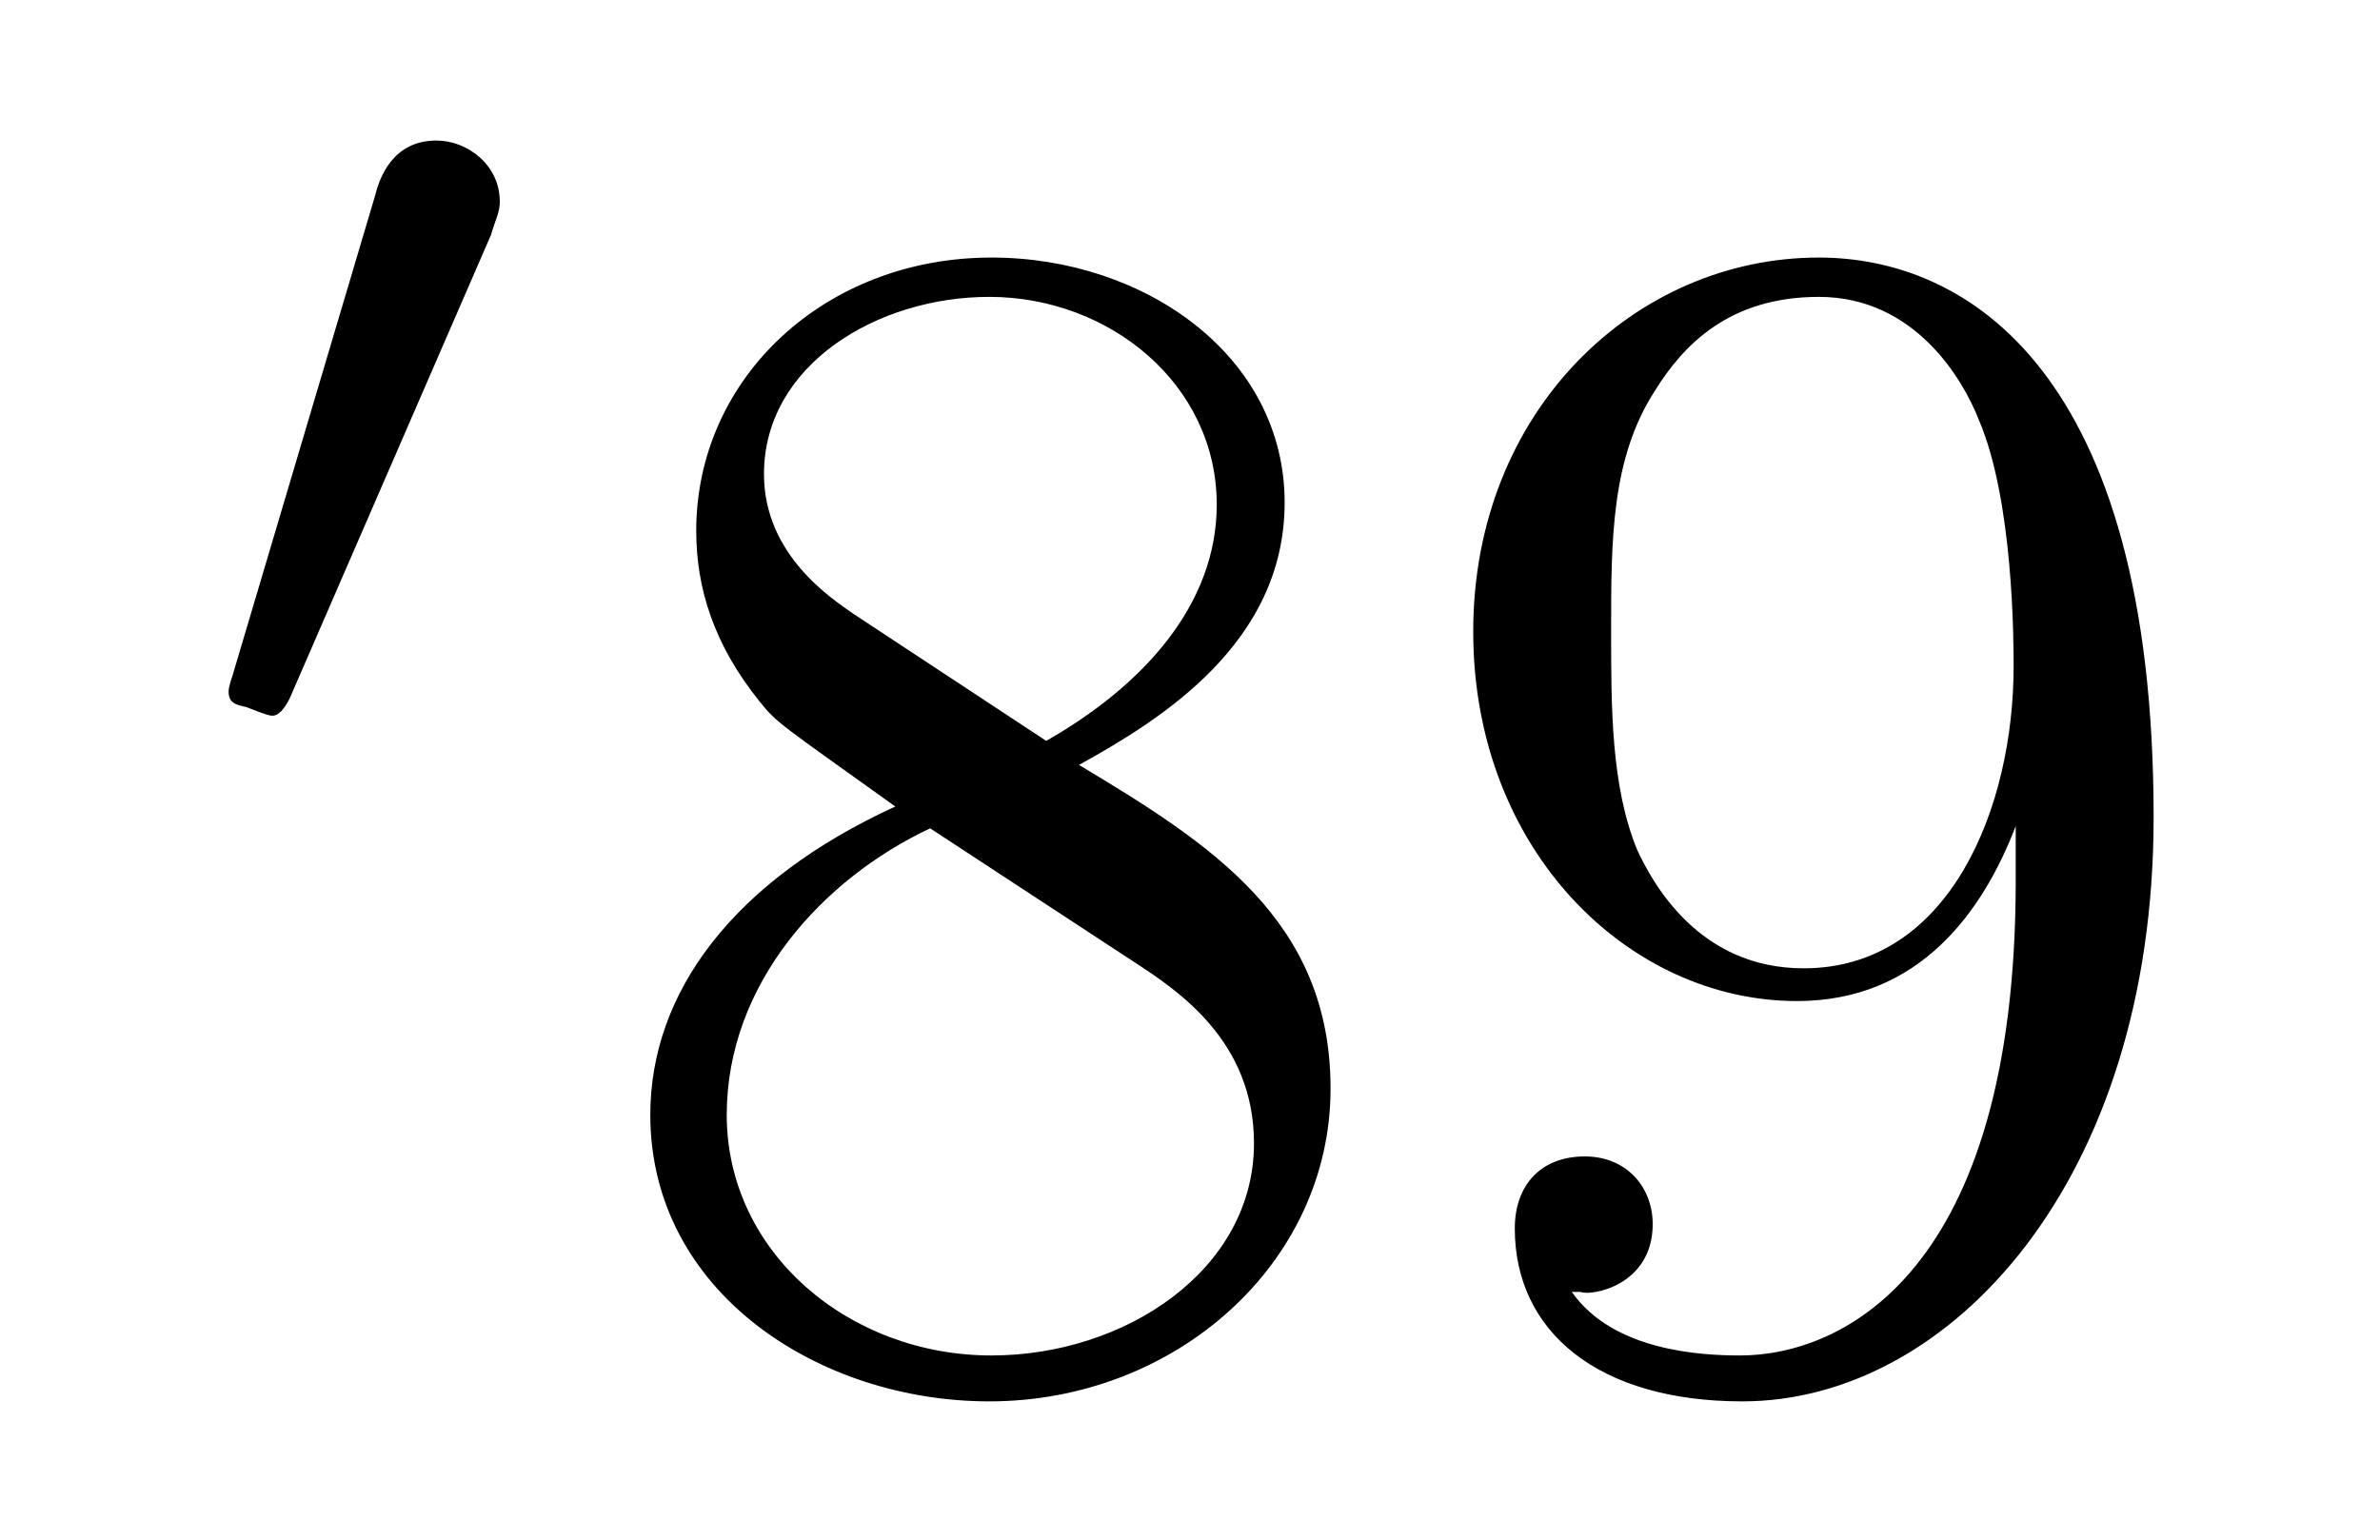 <?xml version='1.0'?>
<!-- This file was generated by dvisvgm 1.9.2 -->
<svg height='11pt' version='1.1' viewBox='0 -11 17 11' width='17pt' xmlns='http://www.w3.org/2000/svg' xmlns:xlink='http://www.w3.org/1999/xlink'>
<g id='page1'>
<g transform='matrix(1 0 0 1 -127 653)'>
<path d='M130.508 -662.324C130.539 -662.434 130.57 -662.481 130.57 -662.559C130.57 -662.824 130.336 -662.996 130.117 -662.996C129.805 -662.996 129.711 -662.73 129.68 -662.605L128.664 -659.184C128.633 -659.09 128.633 -659.074 128.633 -659.059C128.633 -658.98 128.68 -658.965 128.758 -658.949C128.914 -658.887 128.93 -658.887 128.945 -658.887S129.008 -658.887 129.07 -659.012L130.508 -662.324ZM130.676 -658.559' fill-rule='evenodd'/>
<path d='M134.707 -658.535C135.301 -658.863 136.176 -659.41 136.176 -660.41C136.176 -661.457 135.176 -662.16 134.082 -662.16C132.894 -662.16 131.973 -661.301 131.973 -660.207C131.973 -659.801 132.098 -659.394 132.426 -658.988C132.551 -658.832 132.566 -658.832 133.395 -658.238C132.238 -657.707 131.645 -656.91 131.645 -656.035C131.645 -654.77 132.848 -653.988 134.066 -653.988C135.395 -653.988 136.504 -654.973 136.504 -656.223C136.504 -657.426 135.645 -657.973 134.707 -658.535ZM133.098 -659.613C132.941 -659.723 132.457 -660.035 132.457 -660.613C132.457 -661.395 133.269 -661.879 134.066 -661.879C134.926 -661.879 135.691 -661.254 135.691 -660.395C135.691 -659.676 135.16 -659.098 134.473 -658.707L133.098 -659.613ZM133.644 -658.082L135.098 -657.129C135.41 -656.926 135.957 -656.566 135.957 -655.832C135.957 -654.926 135.035 -654.316 134.082 -654.316C133.066 -654.316 132.191 -655.051 132.191 -656.035C132.191 -656.973 132.879 -657.723 133.644 -658.082ZM141.398 -657.707C141.398 -654.894 140.148 -654.316 139.43 -654.316C139.148 -654.316 138.523 -654.348 138.227 -654.77H138.289C138.367 -654.738 138.805 -654.816 138.805 -655.254C138.805 -655.52 138.617 -655.738 138.32 -655.738C138.008 -655.738 137.82 -655.535 137.82 -655.223C137.82 -654.488 138.414 -653.988 139.445 -653.988C140.93 -653.988 142.383 -655.566 142.383 -658.16C142.383 -661.363 141.039 -662.16 139.992 -662.16C138.68 -662.16 137.523 -661.066 137.523 -659.488C137.523 -657.926 138.633 -656.848 139.836 -656.848C140.711 -656.848 141.164 -657.488 141.398 -658.098V-657.707ZM139.883 -657.082C139.133 -657.082 138.805 -657.691 138.695 -657.926C138.508 -658.379 138.508 -658.941 138.508 -659.488C138.508 -660.144 138.508 -660.723 138.82 -661.207C139.023 -661.535 139.352 -661.879 139.992 -661.879C140.68 -661.879 141.023 -661.285 141.133 -661.004C141.383 -660.426 141.383 -659.41 141.383 -659.238C141.383 -658.238 140.93 -657.082 139.883 -657.082ZM142.918 -654.238' fill-rule='evenodd'/>
</g>
</g>
</svg>
